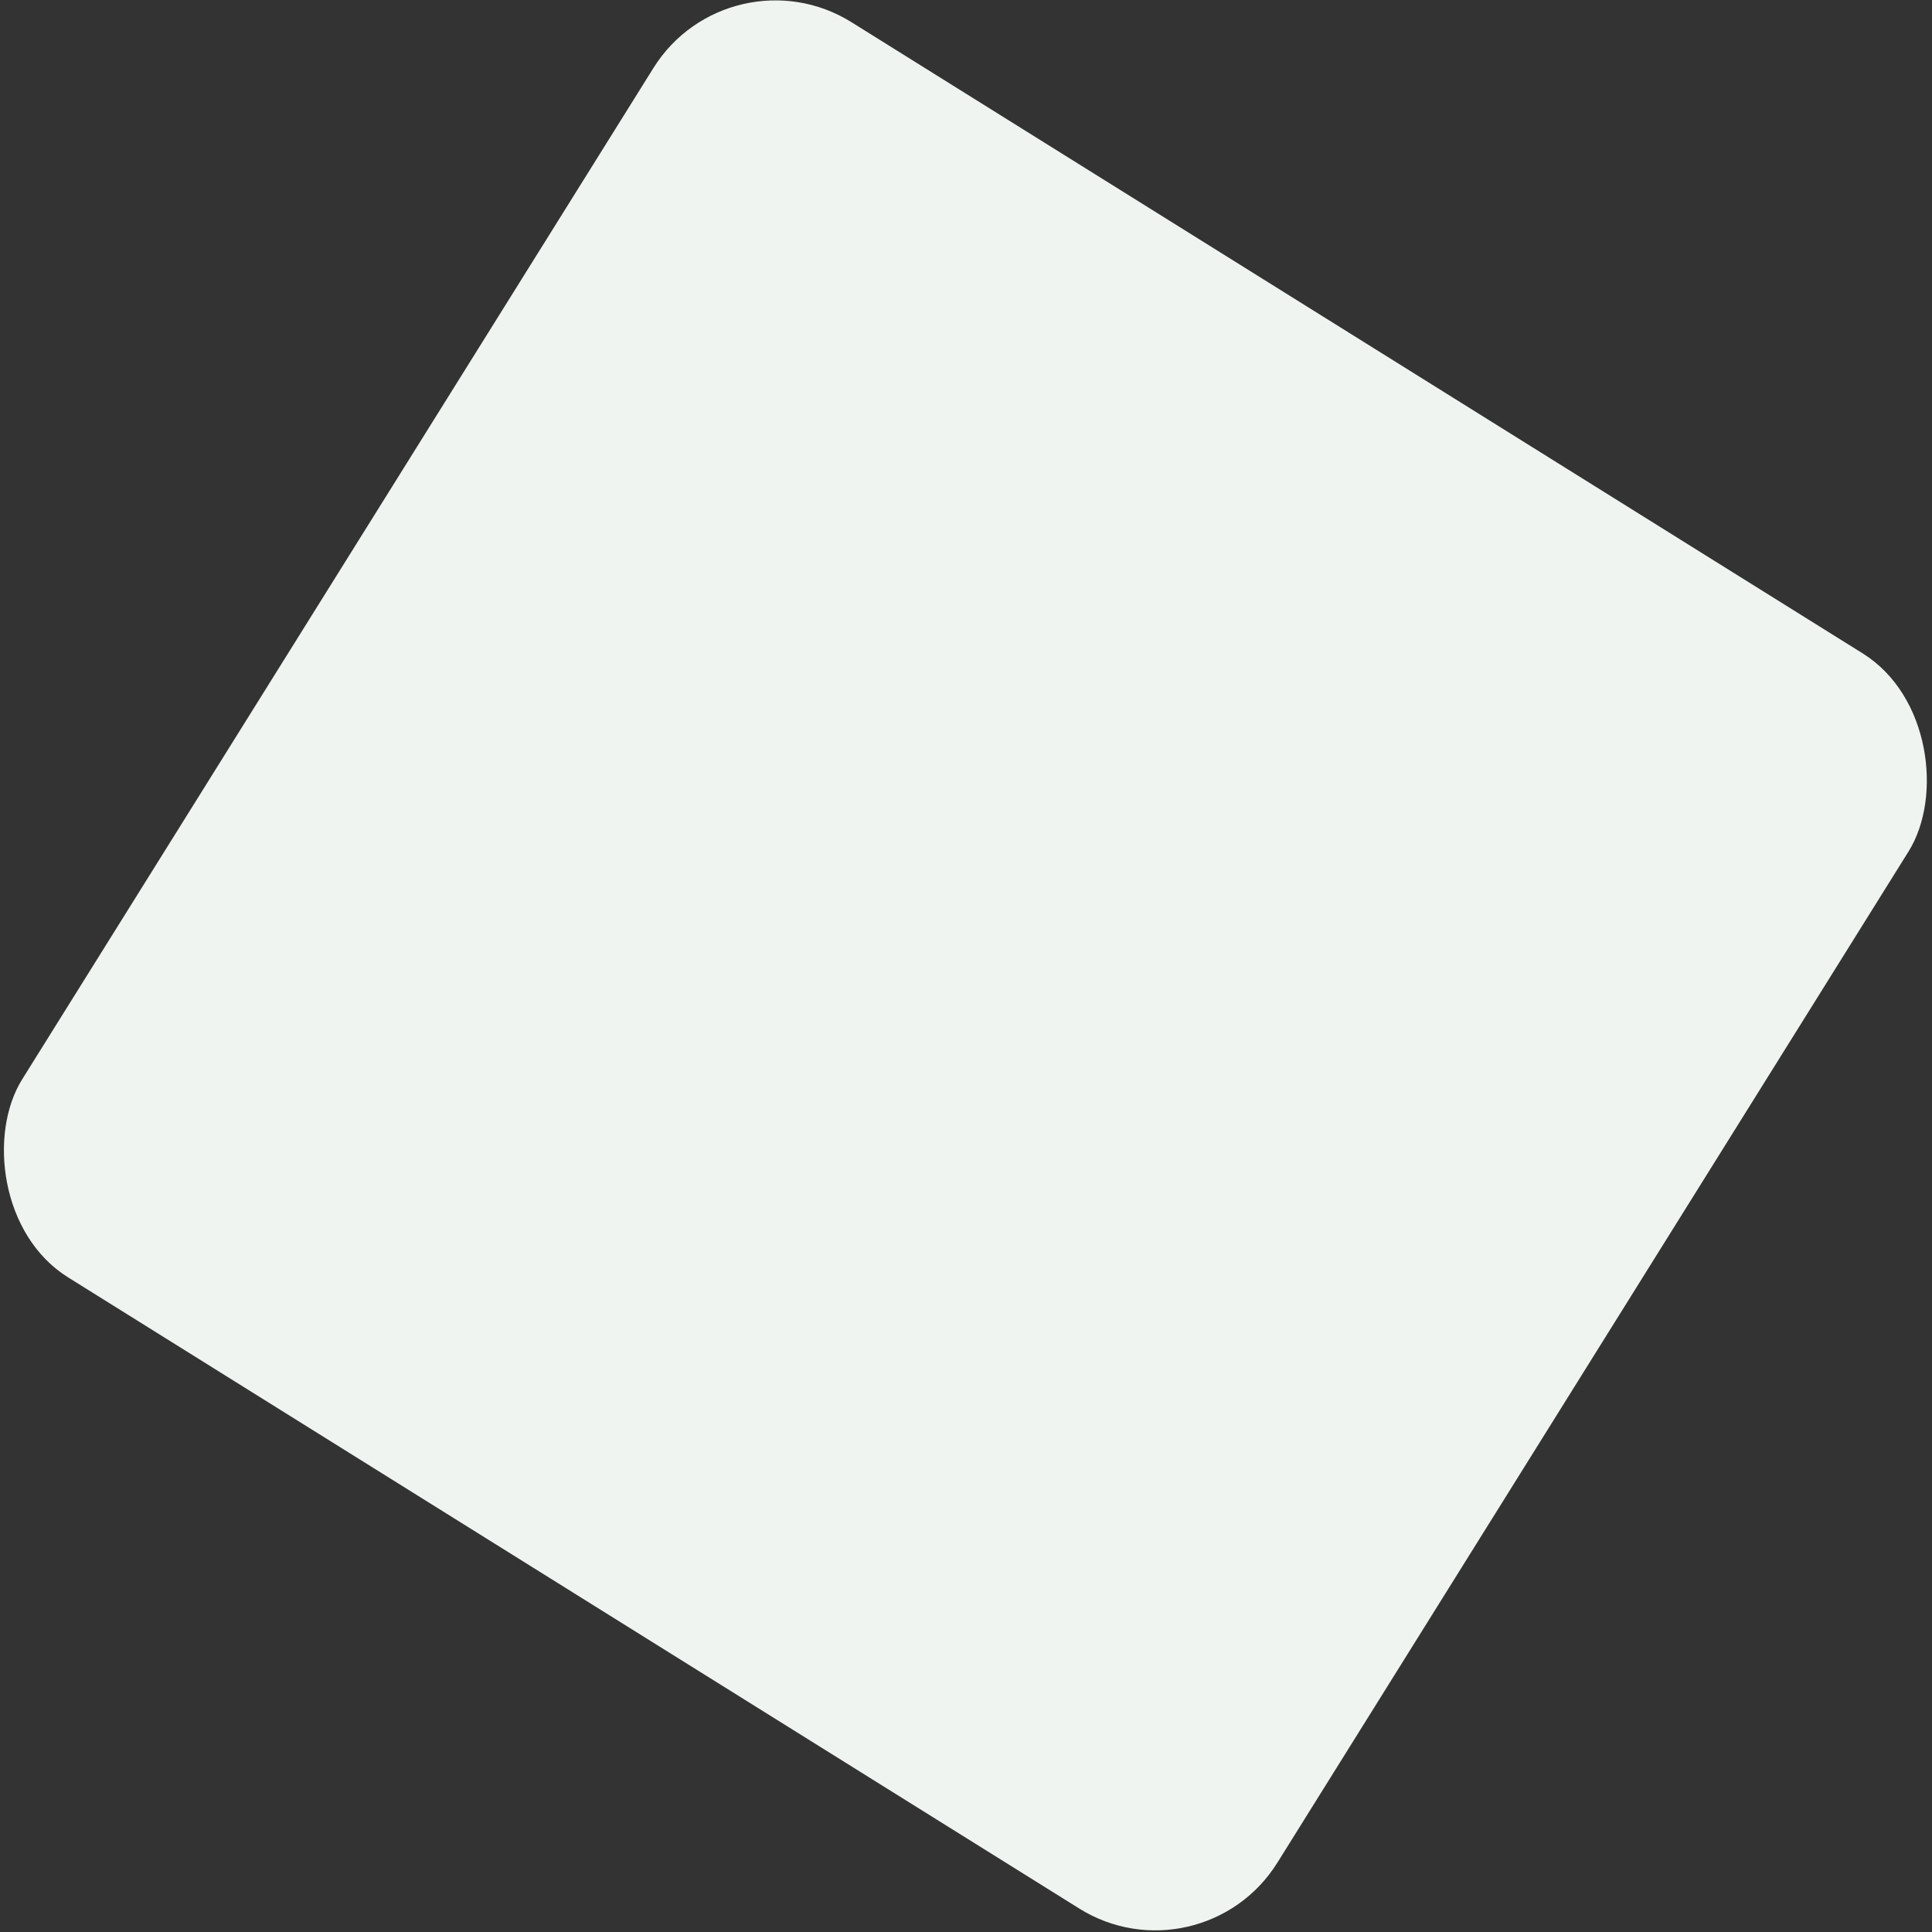 <svg width="215" height="215" viewBox="0 0 215 215" fill="none" xmlns="http://www.w3.org/2000/svg">
<rect x="0" y="0" width="215" height="215" fill="#333333" stroke="none"/>
<rect x="81.185" y="-6" width="164.653" height="164.653" rx="16" transform="rotate(31.972 81.185 -6)" fill="#EFF4F0"/>
</svg>

